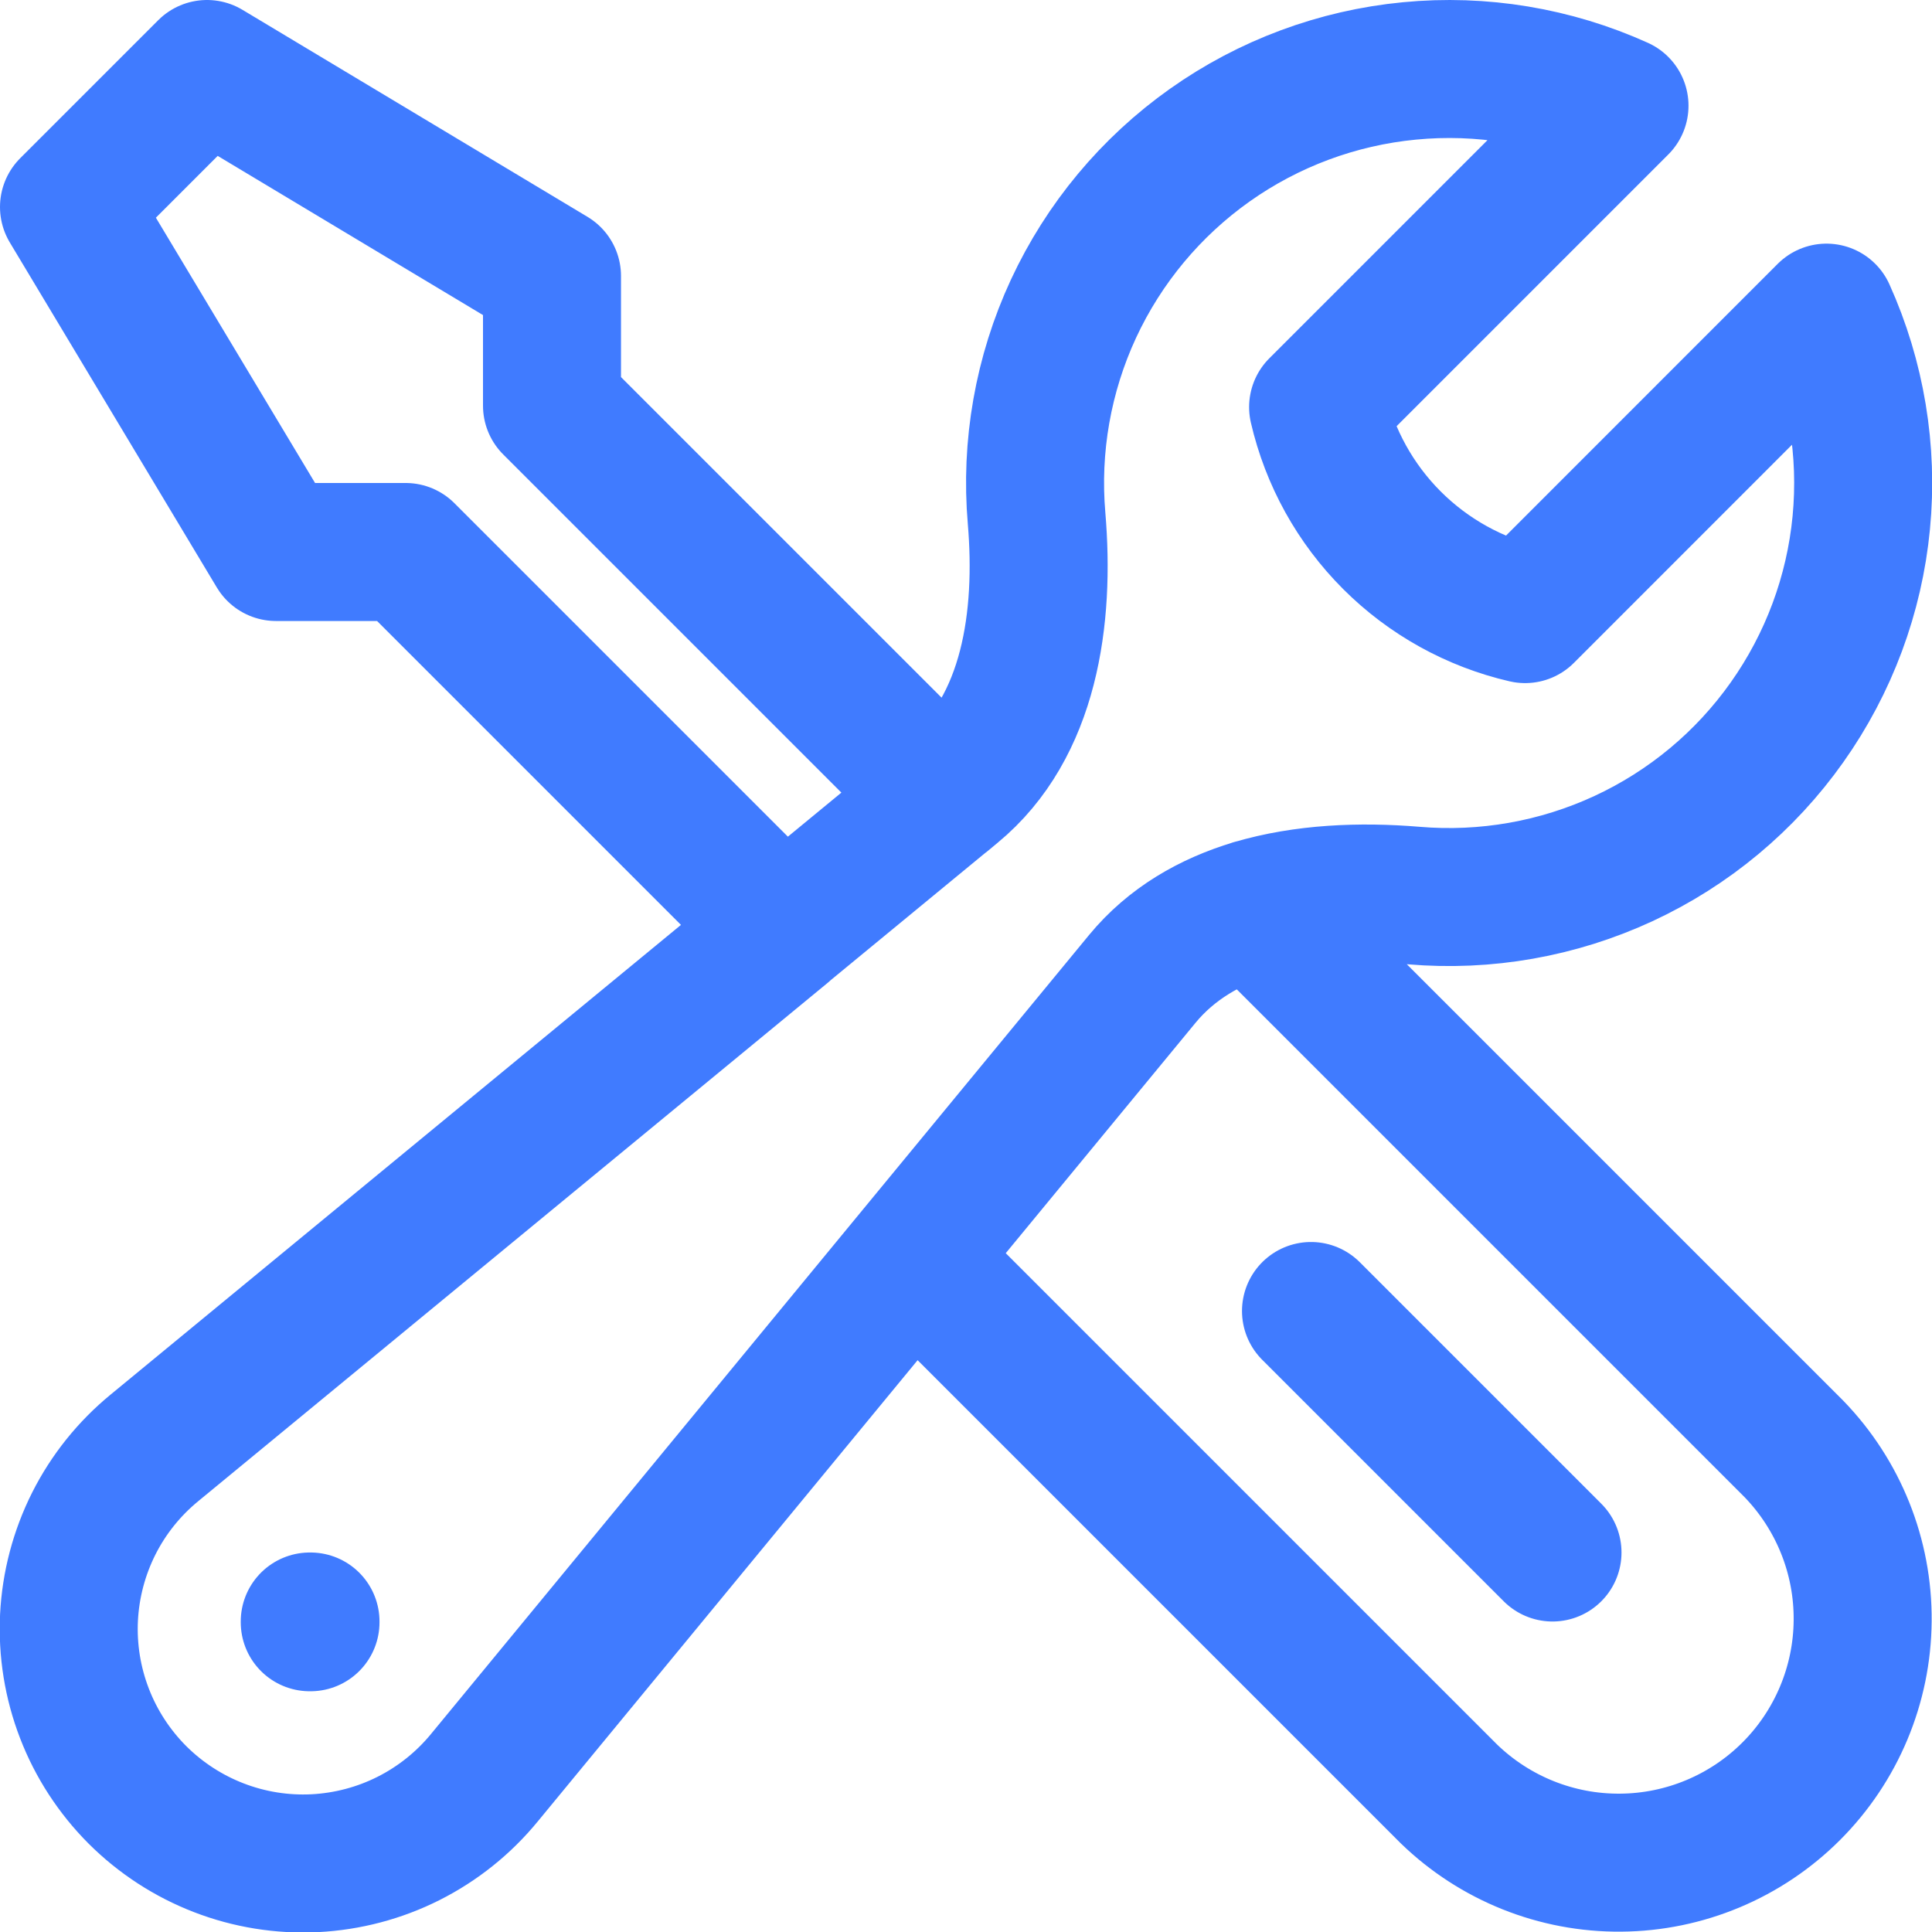 <svg width="28" height="28" viewBox="0 0 28 28" fill="none" xmlns="http://www.w3.org/2000/svg">
<path d="M13.227 18.227L21 26C21.667 26.645 22.56 27.003 23.488 26.995C24.416 26.988 25.304 26.616 25.96 25.96C26.616 25.304 26.988 24.416 26.995 23.488C27.003 22.56 26.645 21.667 26 21L18.164 13.164M13.227 18.227L16.555 14.187C16.977 13.675 17.541 13.352 18.165 13.165C18.899 12.947 19.716 12.915 20.489 12.979C21.532 13.068 22.579 12.883 23.529 12.443C24.478 12.003 25.295 11.322 25.899 10.468C26.504 9.614 26.875 8.617 26.975 7.575C27.075 6.534 26.901 5.484 26.471 4.531L22.103 8.9C21.372 8.731 20.703 8.36 20.173 7.83C19.642 7.299 19.272 6.631 19.103 5.9L23.471 1.532C22.517 1.101 21.468 0.927 20.426 1.028C19.385 1.128 18.387 1.499 17.534 2.103C16.68 2.708 15.999 3.525 15.558 4.474C15.118 5.423 14.933 6.471 15.023 7.513C15.144 8.948 14.928 10.532 13.817 11.447L13.681 11.56M13.227 18.227L7.02 25.764C6.719 26.131 6.345 26.43 5.921 26.644C5.498 26.857 5.034 26.979 4.56 27.003C4.087 27.026 3.613 26.95 3.171 26.779C2.728 26.608 2.327 26.347 1.991 26.012C1.656 25.676 1.394 25.274 1.224 24.832C1.053 24.389 0.977 23.916 1 23.442C1.024 22.968 1.146 22.505 1.359 22.081C1.572 21.658 1.872 21.284 2.239 20.983L11.355 13.476L5.879 8H4L1 3L3 1L8 4V5.879L13.68 11.559L11.353 13.475M22.5 22.5L19 19M4.489 23.5H4.5V23.511H4.489V23.5Z" stroke="#407BFF" stroke-width="2" stroke-linecap="round" stroke-linejoin="round"/>
</svg>
